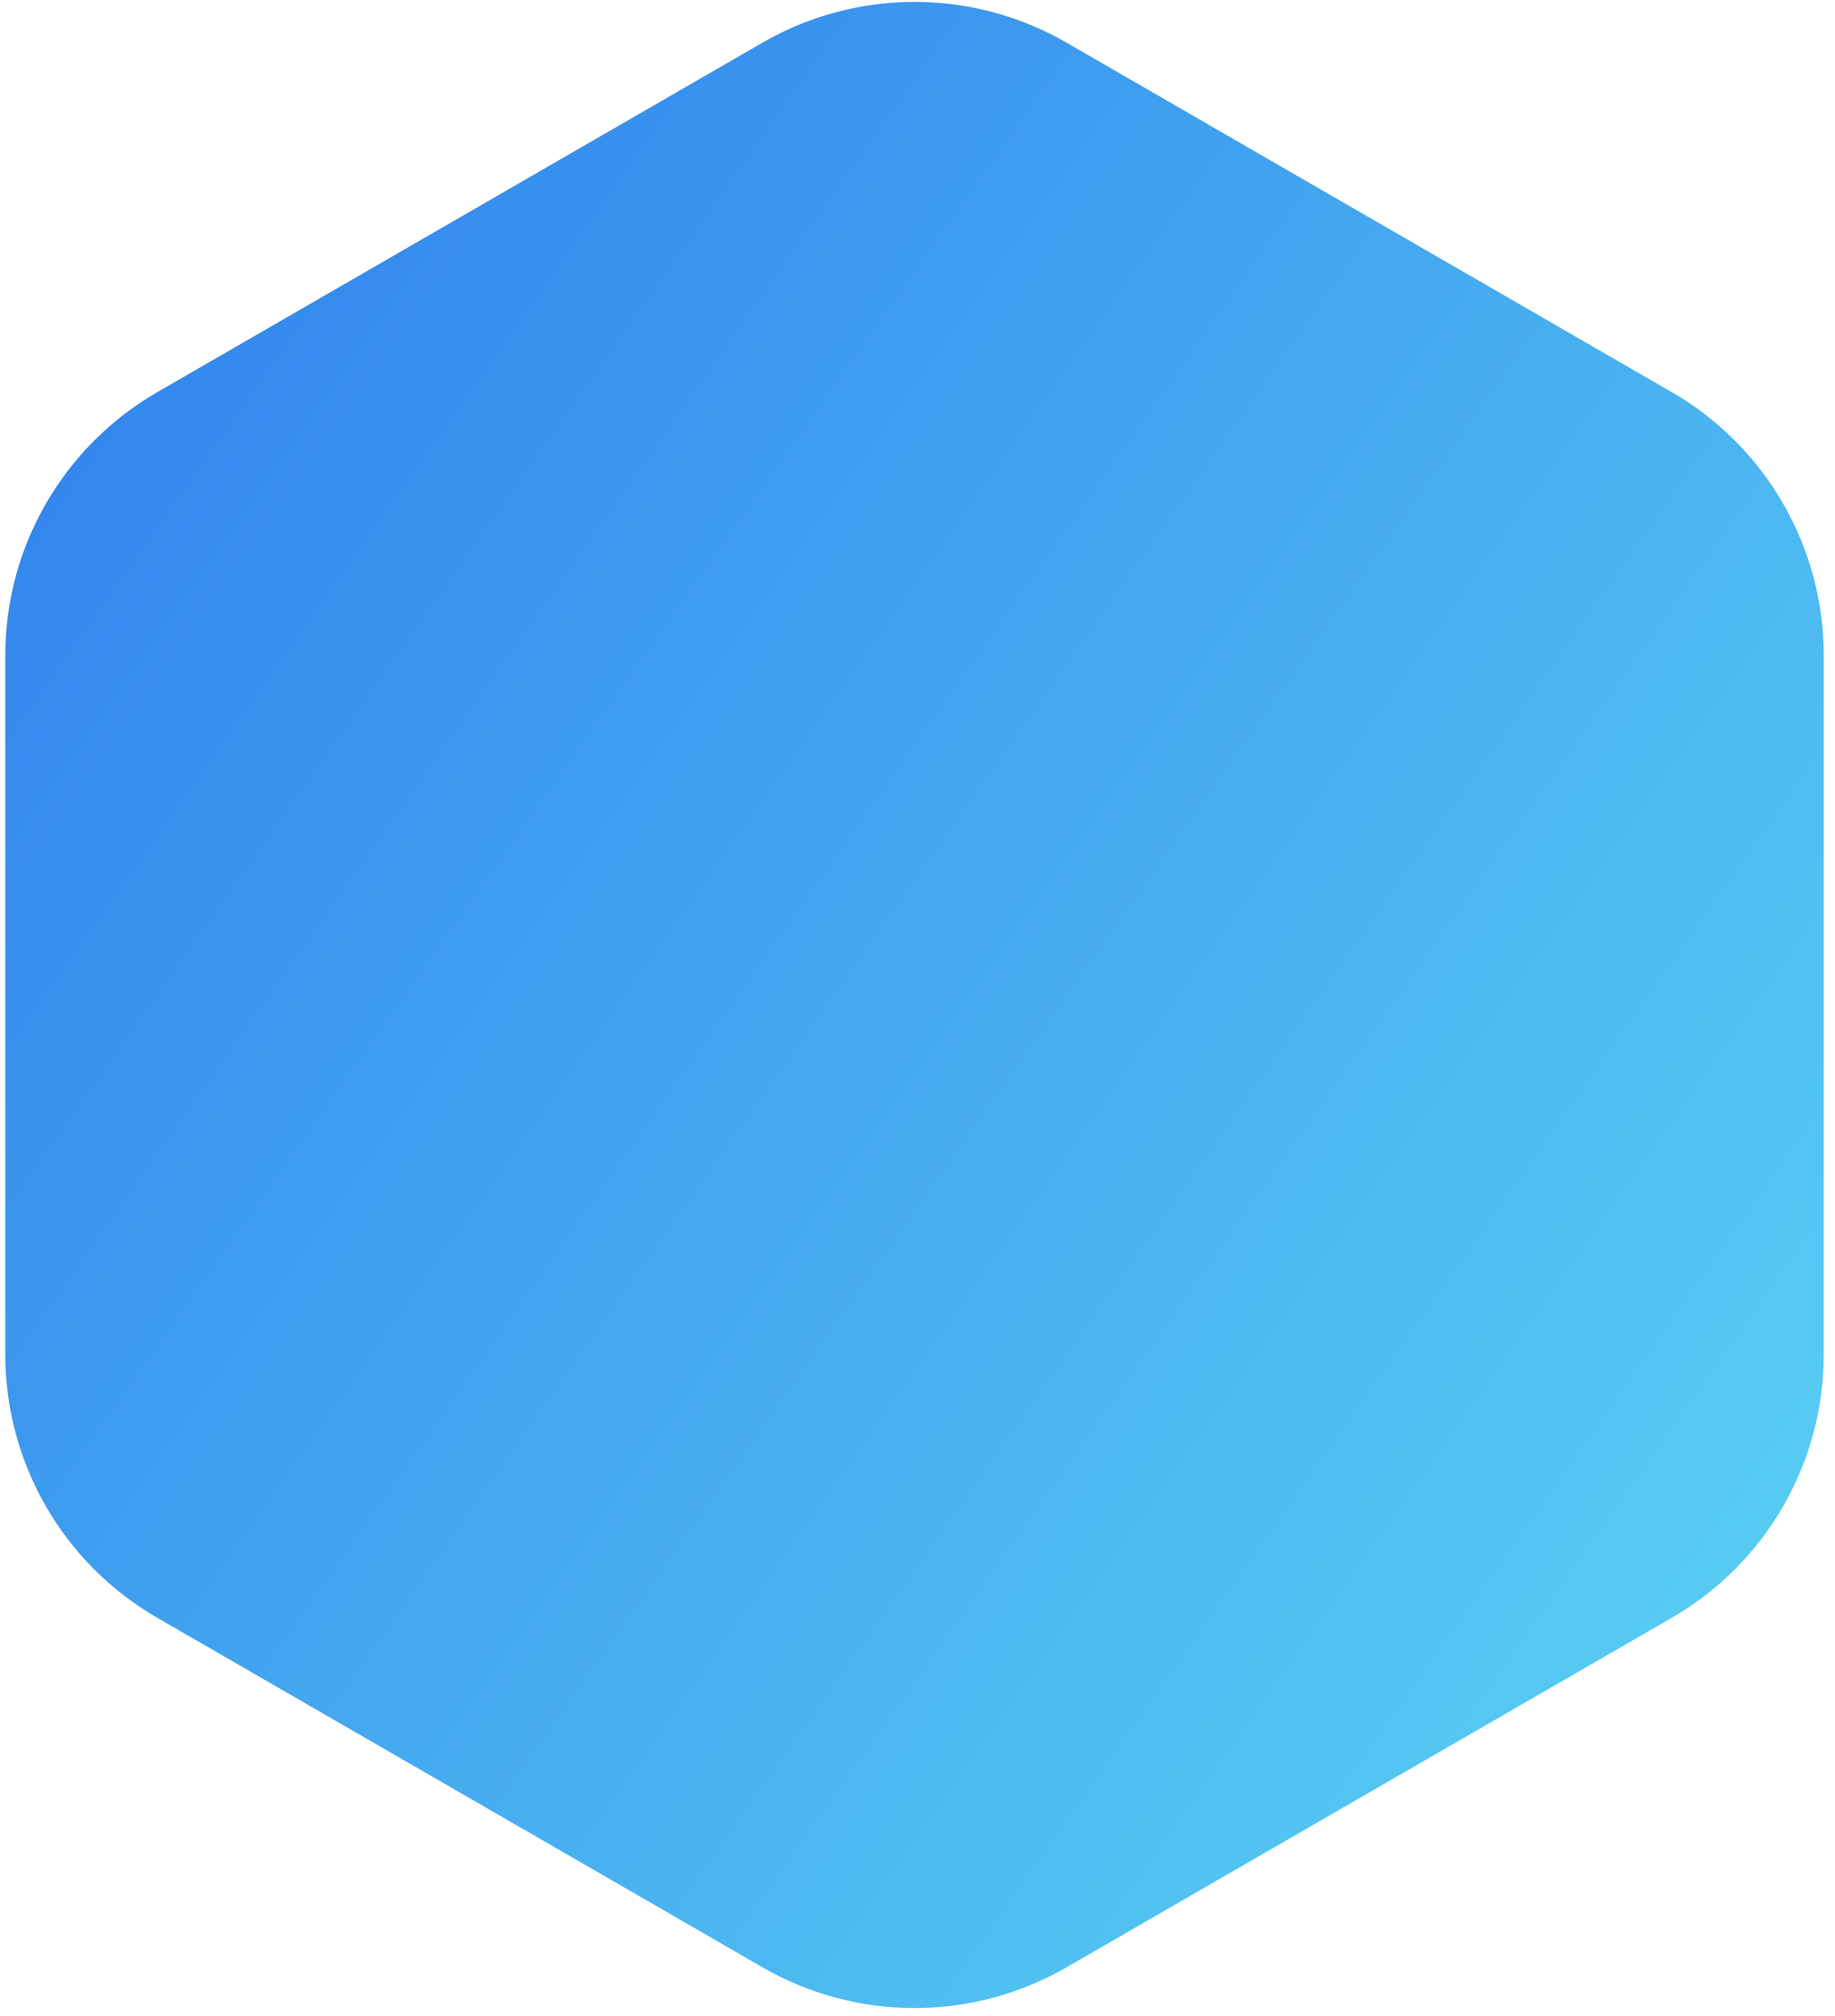 <?xml version="1.0" encoding="utf-8"?>
<svg xmlns="http://www.w3.org/2000/svg" fill="none" height="100%" overflow="visible" preserveAspectRatio="none" style="display: block;" viewBox="0 0 122 134" width="100%">
<path d="M50.698 2.833C56.95 -0.776 64.653 -0.776 70.905 2.833L111.148 26.067C117.4 29.677 121.251 36.348 121.251 43.567V90.036C121.251 97.255 117.4 103.926 111.148 107.535L70.905 130.77C64.653 134.379 56.95 134.379 50.698 130.77L10.455 107.535C4.203 103.926 0.352 97.255 0.352 90.036V43.567C0.352 36.348 4.203 29.677 10.455 26.067L50.698 2.833Z" fill="url(#paint0_linear_0_1978)" id="Polygon 3"/>
<defs>
<linearGradient gradientUnits="userSpaceOnUse" id="paint0_linear_0_1978" x1="2.718" x2="115.963" y1="23.815" y2="103.629">
<stop stop-color="#3285ED"/>
<stop offset="1" stop-color="#56CBF2"/>
</linearGradient>
</defs>
</svg>